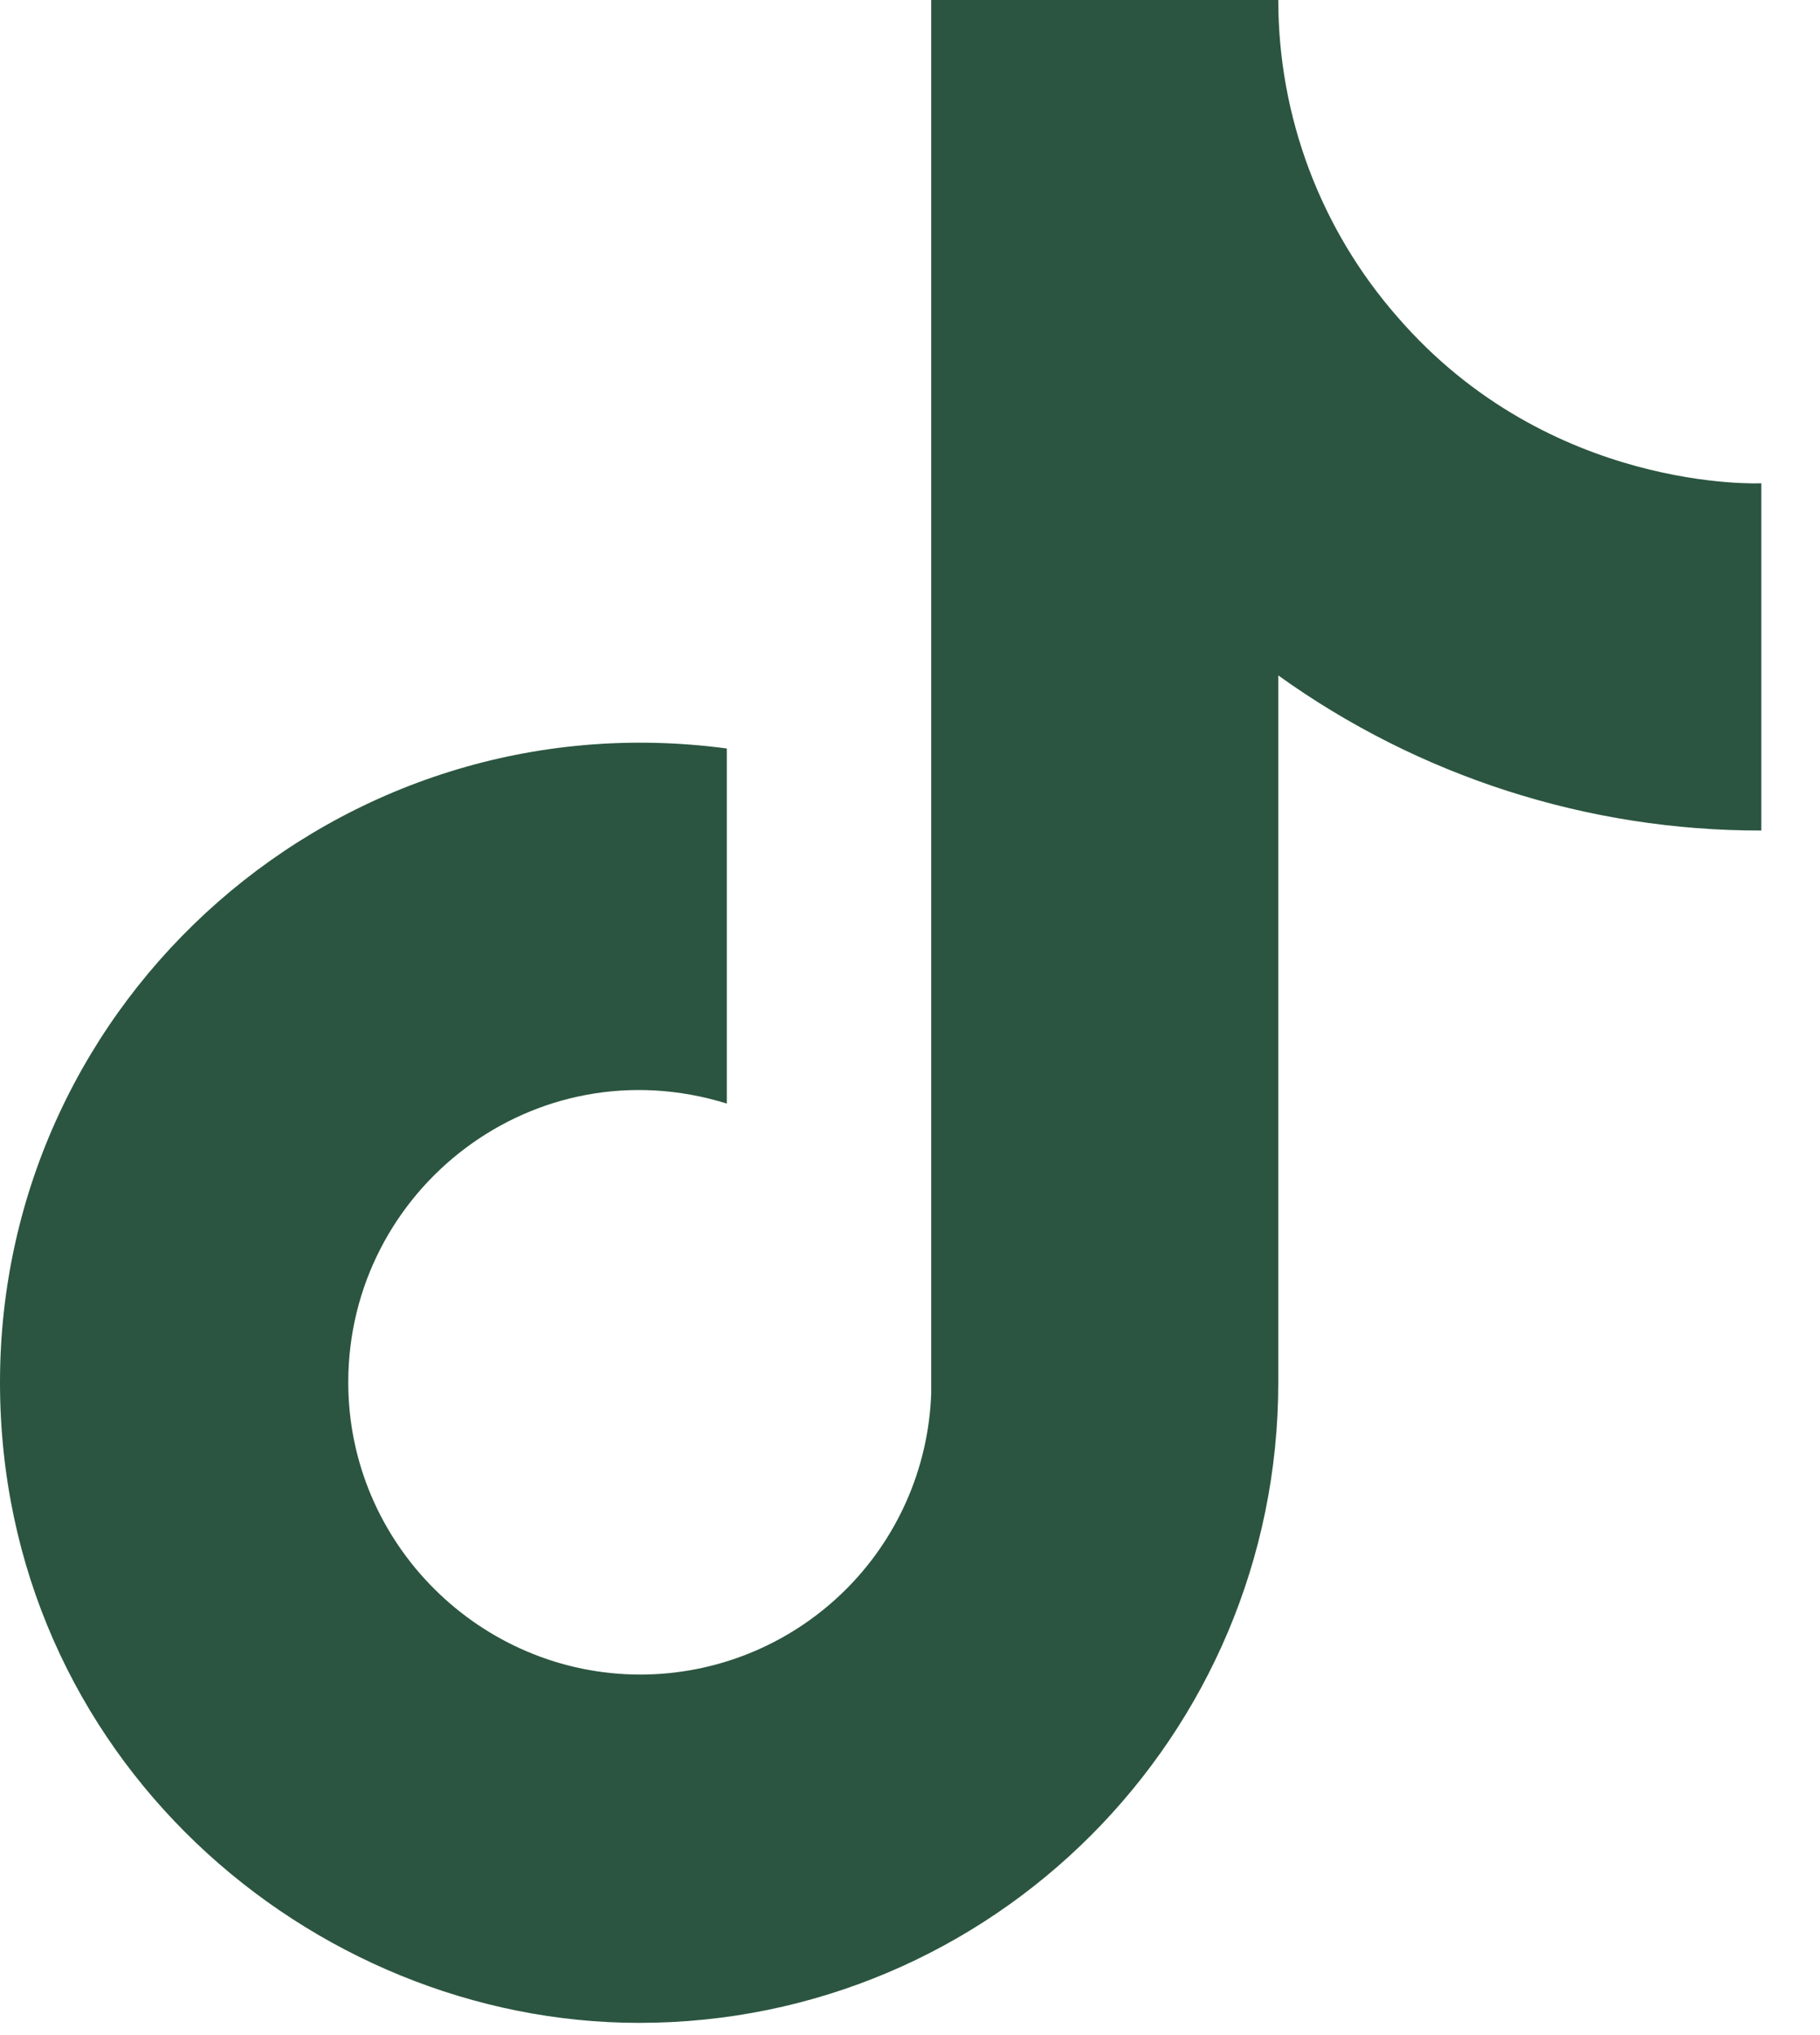 <svg width="17" height="19" viewBox="0 0 17 19" fill="none" xmlns="http://www.w3.org/2000/svg">
<path d="M13.053 2.959C12.335 2.14 11.94 1.089 11.94 0H8.698V13.011C8.673 13.715 8.376 14.382 7.869 14.871C7.362 15.36 6.685 15.634 5.981 15.634C4.491 15.634 3.253 14.416 3.253 12.906C3.253 11.101 4.994 9.747 6.789 10.303V6.988C3.169 6.505 0 9.317 0 12.906C0 16.4 2.896 18.886 5.97 18.886C9.265 18.886 11.94 16.211 11.94 12.906V6.306C13.255 7.25 14.834 7.757 16.452 7.754V4.512C16.452 4.512 14.479 4.606 13.053 2.959Z" fill="#2B5540"/>
</svg>
